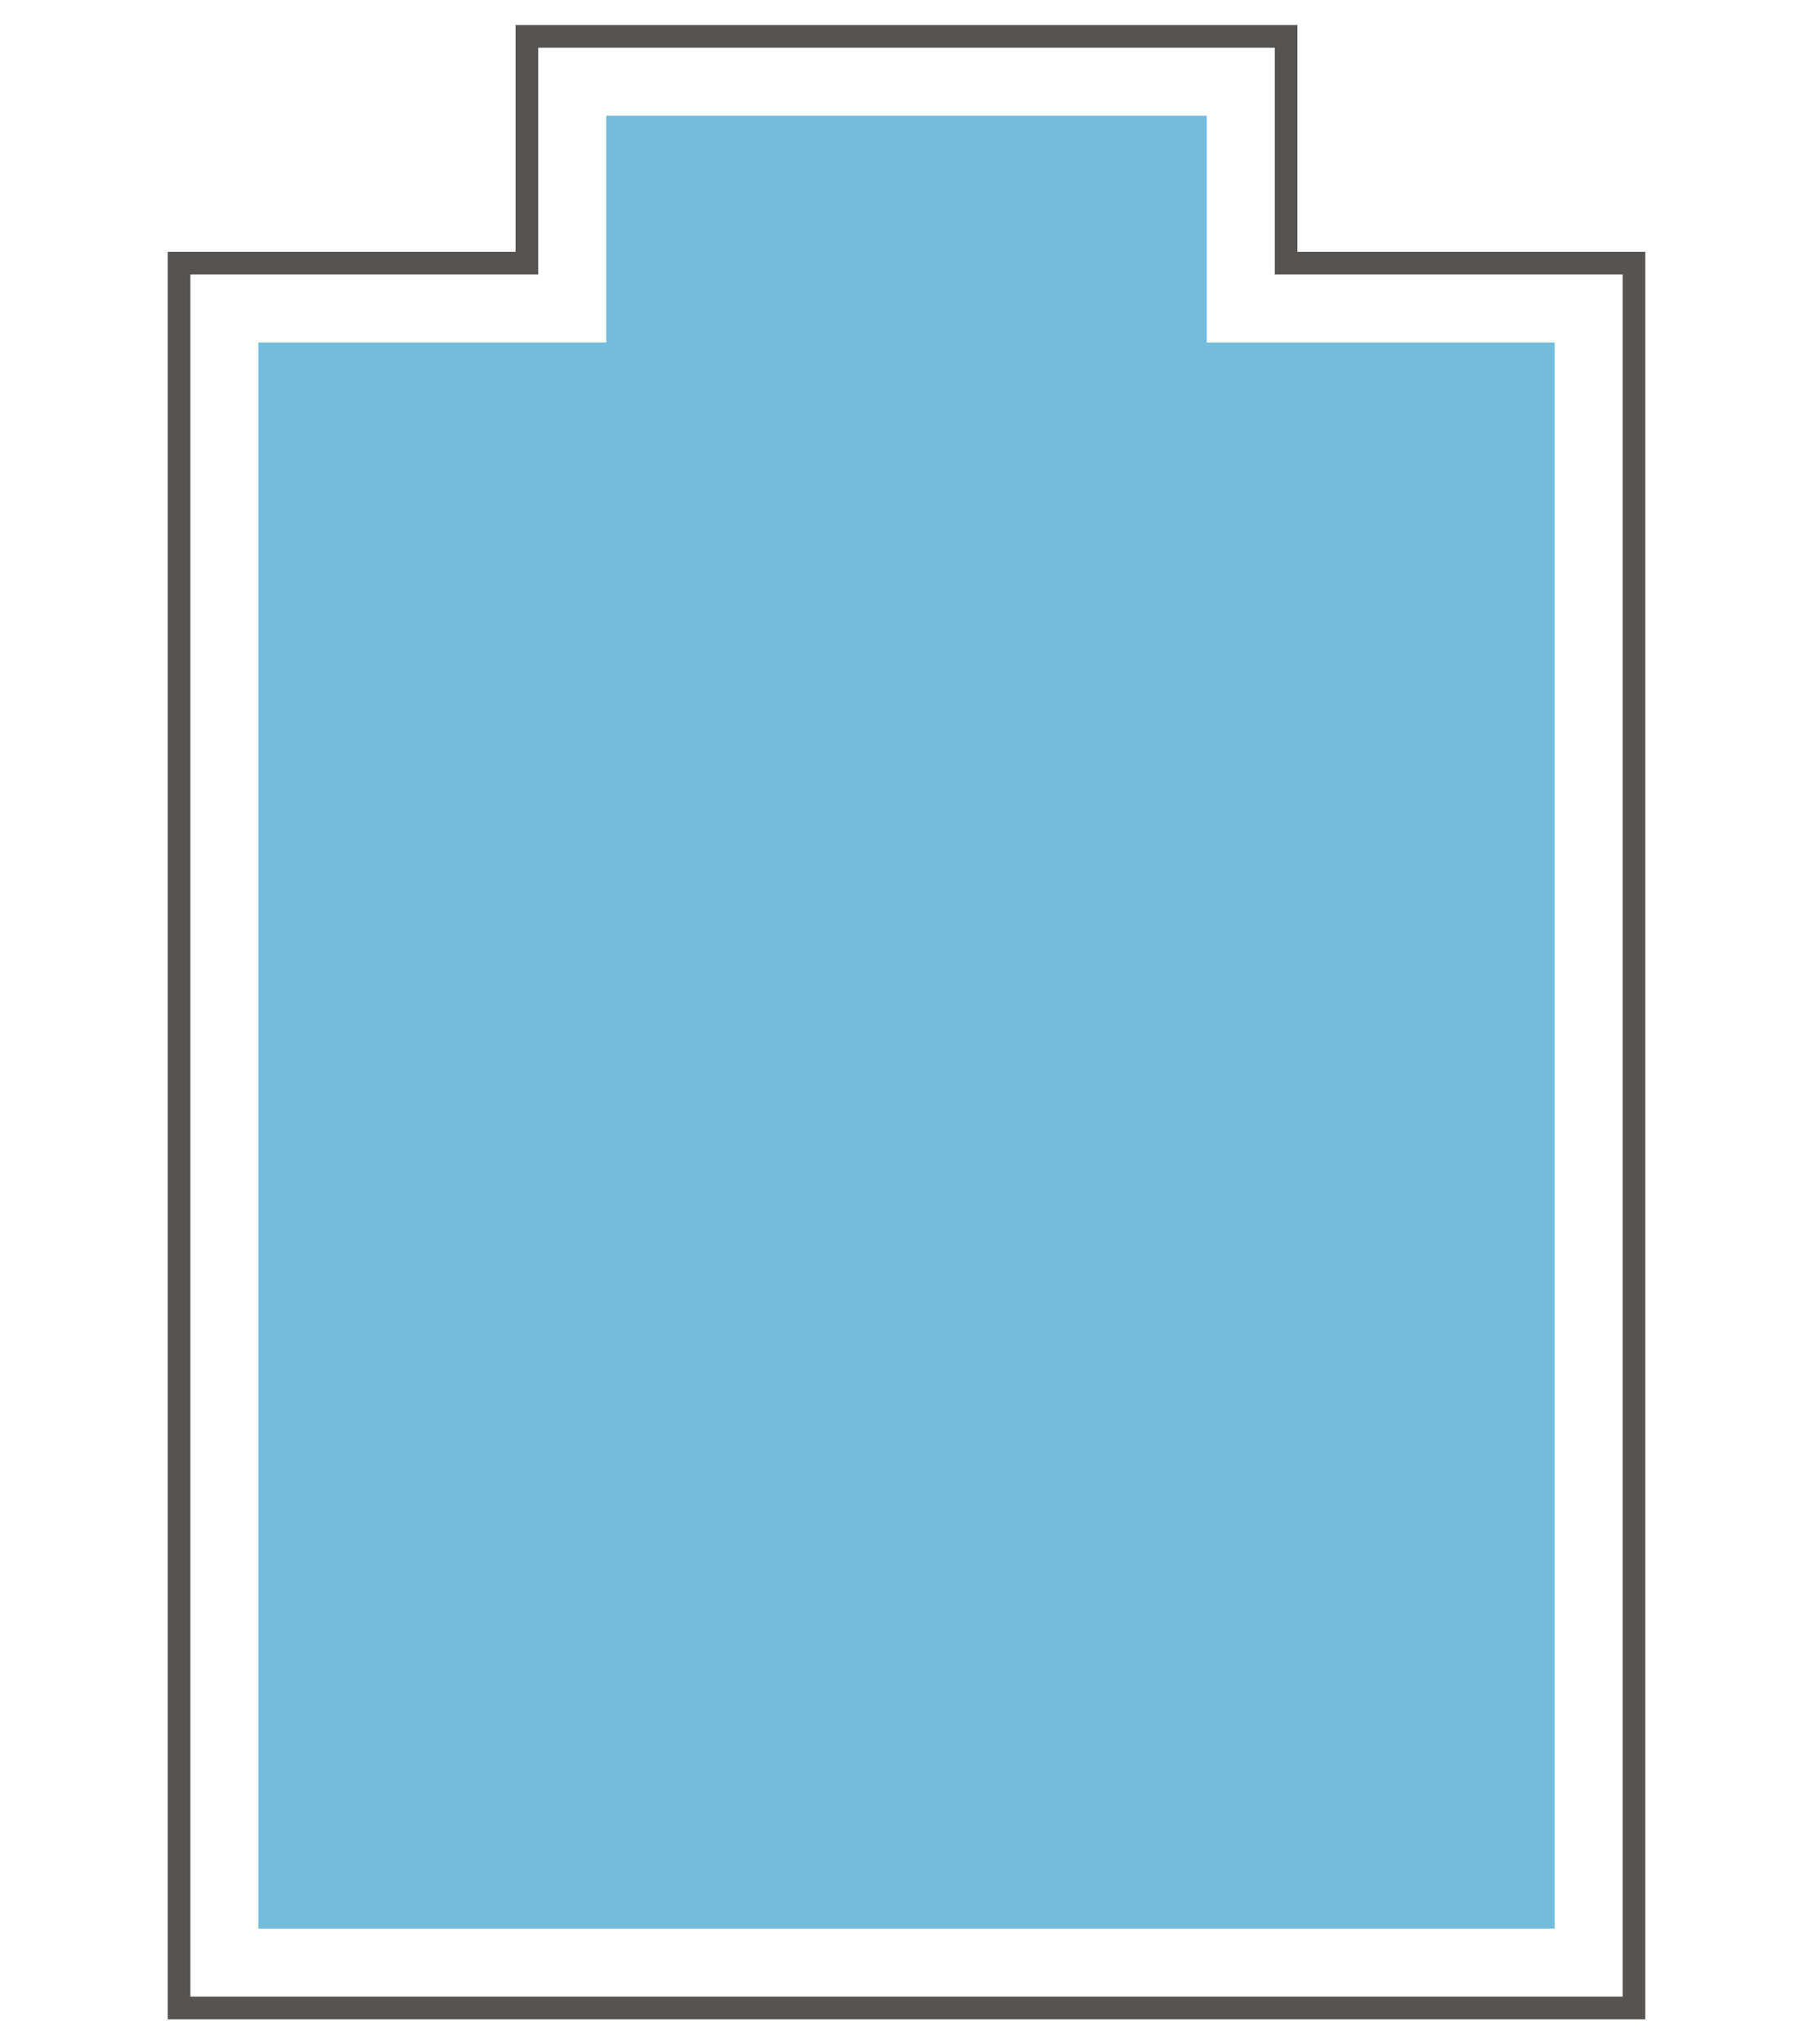 <?xml version="1.0"?>
<svg xmlns="http://www.w3.org/2000/svg" id="fkb" viewBox="0 0 80 90" width="252" height="284">
<style type="text/css">
	#flaeche{fill:#73bcdc;}
	#flaeche:hover{fill:#174D67; cursor: pointer;}
</style>
  <title>fkb</title>
  <g id="becken_ai">
    <polygon id="flaeche" points="53.25 15.026 53.25 5.025 26.75 5.025 26.75 15.026 11.4 15.026 11.4 84.975 68.6 84.975 68.6 15.026 53.25 15.026"/>
    <path id="rahmen" d="M72.1,88.475H7.9V11.525H23.25v-10h33.5v10H72.1Z" style="fill: none;stroke: #565351;stroke-miterlimit: 10"/>
  </g>
</svg>
